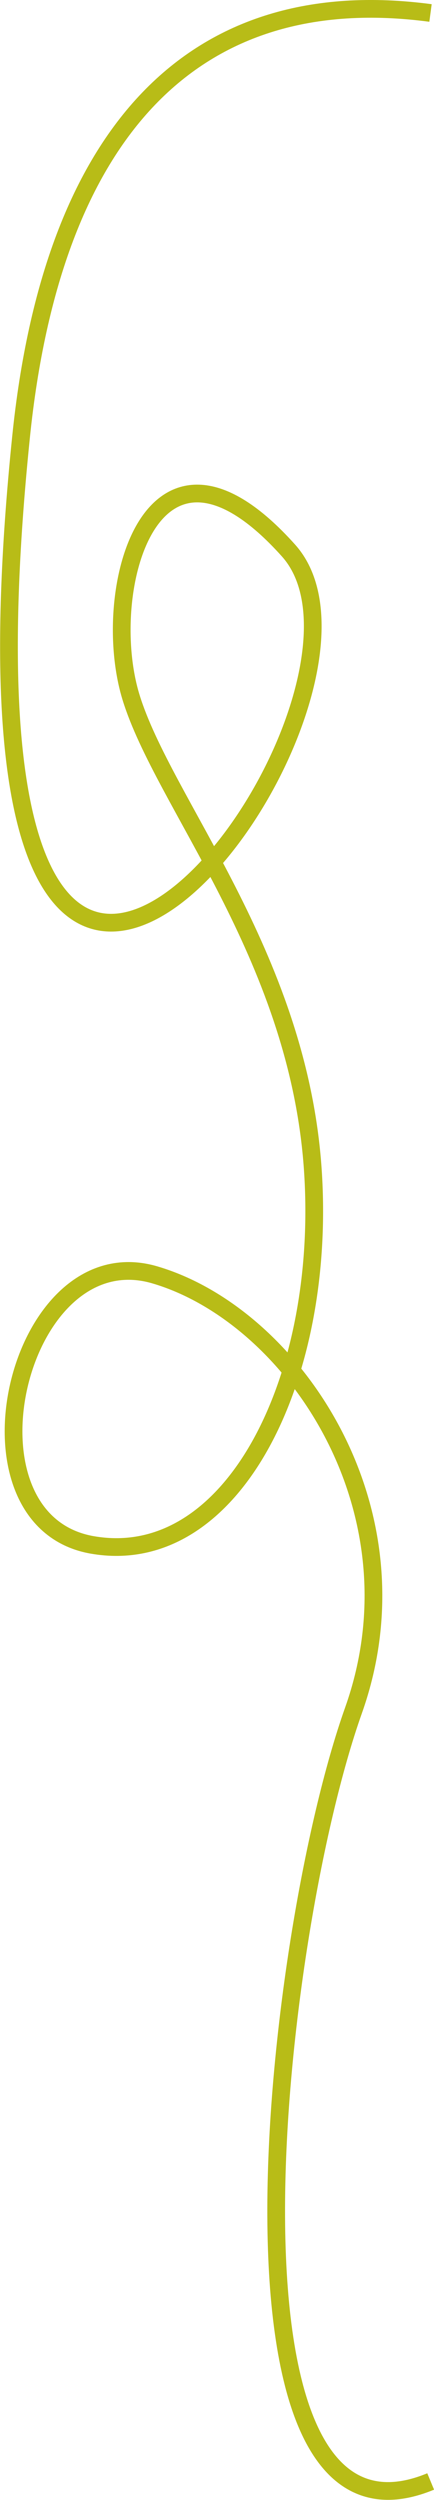 <?xml version="1.0" encoding="UTF-8"?>
<svg xmlns="http://www.w3.org/2000/svg" id="Ebene_2" viewBox="0 0 27.42 157.84">
  <g id="Ebene_1-2">
    <path d="M27.2.82C12.26-1.17,3.3,8.29,1.33,27.59c-6,58.65,25.61,16.9,16.9,7.17-8.71-9.73-12,2.61-9.95,9.27s10.43,16.17,11.46,29.49c1.02,13.32-4.99,25.58-13.91,24.02s-4.76-19.61,3.95-17.05c8.71,2.56,17.06,14.82,12.55,27.51-5.08,14.31-9.56,54.65,4.88,48.67" style="fill:none; stroke:#b8bc17; stroke-miterlimit:10; stroke-width:1.12px;"></path>
  </g>
</svg>
